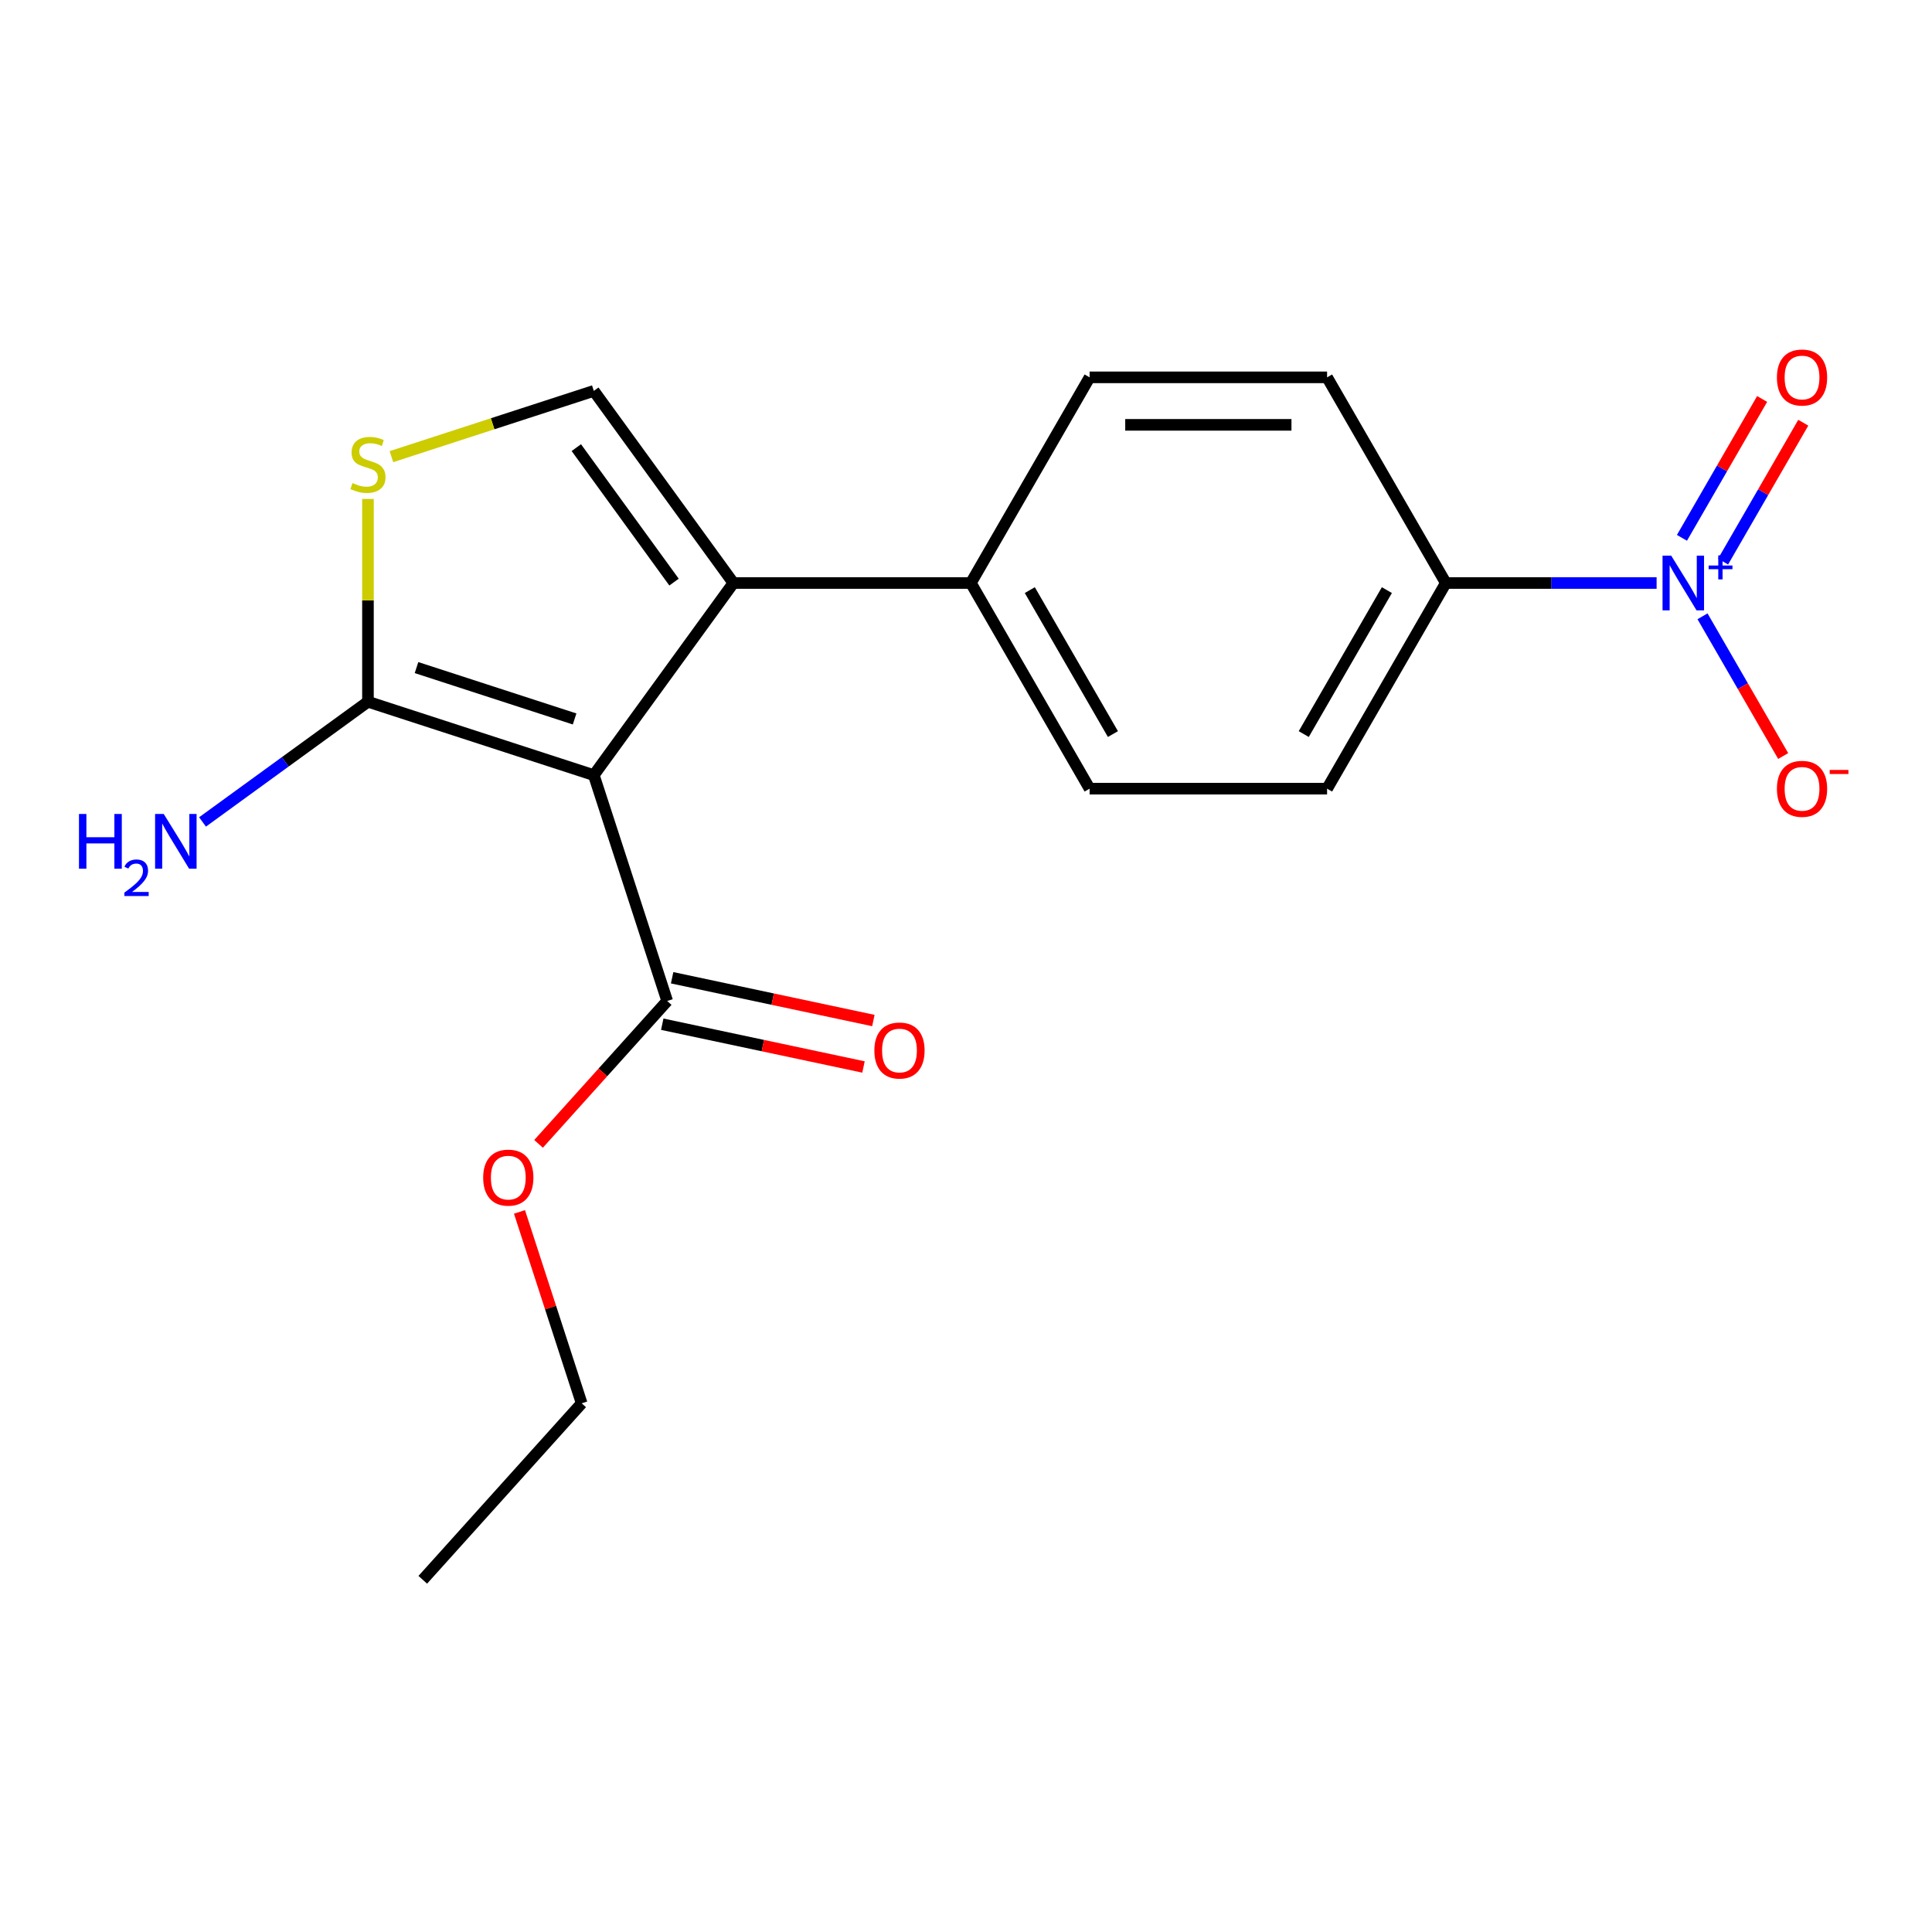 <?xml version='1.0' encoding='iso-8859-1'?>
<svg version='1.1' baseProfile='full'
              xmlns='http://www.w3.org/2000/svg'
                      xmlns:rdkit='http://www.rdkit.org/xml'
                      xmlns:xlink='http://www.w3.org/1999/xlink'
                  xml:space='preserve'
width='1000px' height='1000px' viewBox='0 0 1000 1000'>
<!-- END OF HEADER -->
<rect style='opacity:1.0;fill:#FFFFFF;stroke:none' width='1000' height='1000' x='0' y='0'> </rect>
<path class='bond-0' d='M 307.355,401.207 L 379.603,301.765' style='fill:none;fill-rule:evenodd;stroke:#000000;stroke-width:6px;stroke-linecap:butt;stroke-linejoin:miter;stroke-opacity:1' />
<path class='bond-1' d='M 307.355,401.207 L 190.454,363.223' style='fill:none;fill-rule:evenodd;stroke:#000000;stroke-width:6px;stroke-linecap:butt;stroke-linejoin:miter;stroke-opacity:1' />
<path class='bond-1' d='M 297.416,372.129 L 215.586,345.541' style='fill:none;fill-rule:evenodd;stroke:#000000;stroke-width:6px;stroke-linecap:butt;stroke-linejoin:miter;stroke-opacity:1' />
<path class='bond-5' d='M 307.355,401.207 L 345.338,518.107' style='fill:none;fill-rule:evenodd;stroke:#000000;stroke-width:6px;stroke-linecap:butt;stroke-linejoin:miter;stroke-opacity:1' />
<path class='bond-3' d='M 379.603,301.765 L 307.355,202.323' style='fill:none;fill-rule:evenodd;stroke:#000000;stroke-width:6px;stroke-linecap:butt;stroke-linejoin:miter;stroke-opacity:1' />
<path class='bond-3' d='M 348.878,301.298 L 298.304,231.689' style='fill:none;fill-rule:evenodd;stroke:#000000;stroke-width:6px;stroke-linecap:butt;stroke-linejoin:miter;stroke-opacity:1' />
<path class='bond-7' d='M 379.603,301.765 L 502.52,301.765' style='fill:none;fill-rule:evenodd;stroke:#000000;stroke-width:6px;stroke-linecap:butt;stroke-linejoin:miter;stroke-opacity:1' />
<path class='bond-4' d='M 190.454,363.223 L 190.454,310.741' style='fill:none;fill-rule:evenodd;stroke:#000000;stroke-width:6px;stroke-linecap:butt;stroke-linejoin:miter;stroke-opacity:1' />
<path class='bond-4' d='M 190.454,310.741 L 190.454,258.26' style='fill:none;fill-rule:evenodd;stroke:#CCCC00;stroke-width:6px;stroke-linecap:butt;stroke-linejoin:miter;stroke-opacity:1' />
<path class='bond-11' d='M 190.454,363.223 L 147.64,394.33' style='fill:none;fill-rule:evenodd;stroke:#000000;stroke-width:6px;stroke-linecap:butt;stroke-linejoin:miter;stroke-opacity:1' />
<path class='bond-11' d='M 147.64,394.33 L 104.826,425.436' style='fill:none;fill-rule:evenodd;stroke:#0000FF;stroke-width:6px;stroke-linecap:butt;stroke-linejoin:miter;stroke-opacity:1' />
<path class='bond-2' d='M 857.456,301.765 L 802.905,301.765' style='fill:none;fill-rule:evenodd;stroke:#0000FF;stroke-width:6px;stroke-linecap:butt;stroke-linejoin:miter;stroke-opacity:1' />
<path class='bond-2' d='M 802.905,301.765 L 748.353,301.765' style='fill:none;fill-rule:evenodd;stroke:#000000;stroke-width:6px;stroke-linecap:butt;stroke-linejoin:miter;stroke-opacity:1' />
<path class='bond-8' d='M 881.219,318.998 L 902.096,355.158' style='fill:none;fill-rule:evenodd;stroke:#0000FF;stroke-width:6px;stroke-linecap:butt;stroke-linejoin:miter;stroke-opacity:1' />
<path class='bond-8' d='M 902.096,355.158 L 922.973,391.318' style='fill:none;fill-rule:evenodd;stroke:#FF0000;stroke-width:6px;stroke-linecap:butt;stroke-linejoin:miter;stroke-opacity:1' />
<path class='bond-9' d='M 891.864,290.678 L 912.614,254.738' style='fill:none;fill-rule:evenodd;stroke:#0000FF;stroke-width:6px;stroke-linecap:butt;stroke-linejoin:miter;stroke-opacity:1' />
<path class='bond-9' d='M 912.614,254.738 L 933.364,218.797' style='fill:none;fill-rule:evenodd;stroke:#FF0000;stroke-width:6px;stroke-linecap:butt;stroke-linejoin:miter;stroke-opacity:1' />
<path class='bond-9' d='M 870.574,278.386 L 891.324,242.446' style='fill:none;fill-rule:evenodd;stroke:#0000FF;stroke-width:6px;stroke-linecap:butt;stroke-linejoin:miter;stroke-opacity:1' />
<path class='bond-9' d='M 891.324,242.446 L 912.074,206.506' style='fill:none;fill-rule:evenodd;stroke:#FF0000;stroke-width:6px;stroke-linecap:butt;stroke-linejoin:miter;stroke-opacity:1' />
<path class='bond-19' d='M 307.355,202.323 L 254.981,219.341' style='fill:none;fill-rule:evenodd;stroke:#000000;stroke-width:6px;stroke-linecap:butt;stroke-linejoin:miter;stroke-opacity:1' />
<path class='bond-19' d='M 254.981,219.341 L 202.607,236.358' style='fill:none;fill-rule:evenodd;stroke:#CCCC00;stroke-width:6px;stroke-linecap:butt;stroke-linejoin:miter;stroke-opacity:1' />
<path class='bond-10' d='M 342.782,530.13 L 394.861,541.2' style='fill:none;fill-rule:evenodd;stroke:#000000;stroke-width:6px;stroke-linecap:butt;stroke-linejoin:miter;stroke-opacity:1' />
<path class='bond-10' d='M 394.861,541.2 L 446.94,552.269' style='fill:none;fill-rule:evenodd;stroke:#FF0000;stroke-width:6px;stroke-linecap:butt;stroke-linejoin:miter;stroke-opacity:1' />
<path class='bond-10' d='M 347.894,506.084 L 399.972,517.154' style='fill:none;fill-rule:evenodd;stroke:#000000;stroke-width:6px;stroke-linecap:butt;stroke-linejoin:miter;stroke-opacity:1' />
<path class='bond-10' d='M 399.972,517.154 L 452.051,528.223' style='fill:none;fill-rule:evenodd;stroke:#FF0000;stroke-width:6px;stroke-linecap:butt;stroke-linejoin:miter;stroke-opacity:1' />
<path class='bond-16' d='M 345.338,518.107 L 312.045,555.083' style='fill:none;fill-rule:evenodd;stroke:#000000;stroke-width:6px;stroke-linecap:butt;stroke-linejoin:miter;stroke-opacity:1' />
<path class='bond-16' d='M 312.045,555.083 L 278.751,592.059' style='fill:none;fill-rule:evenodd;stroke:#FF0000;stroke-width:6px;stroke-linecap:butt;stroke-linejoin:miter;stroke-opacity:1' />
<path class='bond-6' d='M 748.353,301.765 L 686.894,408.214' style='fill:none;fill-rule:evenodd;stroke:#000000;stroke-width:6px;stroke-linecap:butt;stroke-linejoin:miter;stroke-opacity:1' />
<path class='bond-6' d='M 717.844,305.441 L 674.823,379.955' style='fill:none;fill-rule:evenodd;stroke:#000000;stroke-width:6px;stroke-linecap:butt;stroke-linejoin:miter;stroke-opacity:1' />
<path class='bond-20' d='M 748.353,301.765 L 686.894,195.316' style='fill:none;fill-rule:evenodd;stroke:#000000;stroke-width:6px;stroke-linecap:butt;stroke-linejoin:miter;stroke-opacity:1' />
<path class='bond-14' d='M 502.52,301.765 L 563.978,195.316' style='fill:none;fill-rule:evenodd;stroke:#000000;stroke-width:6px;stroke-linecap:butt;stroke-linejoin:miter;stroke-opacity:1' />
<path class='bond-15' d='M 502.52,301.765 L 563.978,408.214' style='fill:none;fill-rule:evenodd;stroke:#000000;stroke-width:6px;stroke-linecap:butt;stroke-linejoin:miter;stroke-opacity:1' />
<path class='bond-15' d='M 533.028,305.441 L 576.049,379.955' style='fill:none;fill-rule:evenodd;stroke:#000000;stroke-width:6px;stroke-linecap:butt;stroke-linejoin:miter;stroke-opacity:1' />
<path class='bond-12' d='M 686.894,408.214 L 563.978,408.214' style='fill:none;fill-rule:evenodd;stroke:#000000;stroke-width:6px;stroke-linecap:butt;stroke-linejoin:miter;stroke-opacity:1' />
<path class='bond-13' d='M 686.894,195.316 L 563.978,195.316' style='fill:none;fill-rule:evenodd;stroke:#000000;stroke-width:6px;stroke-linecap:butt;stroke-linejoin:miter;stroke-opacity:1' />
<path class='bond-13' d='M 668.457,219.899 L 582.415,219.899' style='fill:none;fill-rule:evenodd;stroke:#000000;stroke-width:6px;stroke-linecap:butt;stroke-linejoin:miter;stroke-opacity:1' />
<path class='bond-17' d='M 268.885,627.285 L 284.98,676.819' style='fill:none;fill-rule:evenodd;stroke:#FF0000;stroke-width:6px;stroke-linecap:butt;stroke-linejoin:miter;stroke-opacity:1' />
<path class='bond-17' d='M 284.98,676.819 L 301.074,726.352' style='fill:none;fill-rule:evenodd;stroke:#000000;stroke-width:6px;stroke-linecap:butt;stroke-linejoin:miter;stroke-opacity:1' />
<path class='bond-18' d='M 301.074,726.352 L 218.827,817.697' style='fill:none;fill-rule:evenodd;stroke:#000000;stroke-width:6px;stroke-linecap:butt;stroke-linejoin:miter;stroke-opacity:1' />
<path  class='atom-3' d='M 865.009 287.605
L 874.289 302.605
Q 875.209 304.085, 876.689 306.765
Q 878.169 309.445, 878.249 309.605
L 878.249 287.605
L 882.009 287.605
L 882.009 315.925
L 878.129 315.925
L 868.169 299.525
Q 867.009 297.605, 865.769 295.405
Q 864.569 293.205, 864.209 292.525
L 864.209 315.925
L 860.529 315.925
L 860.529 287.605
L 865.009 287.605
' fill='#0000FF'/>
<path  class='atom-3' d='M 884.385 292.71
L 889.375 292.71
L 889.375 287.456
L 891.592 287.456
L 891.592 292.71
L 896.714 292.71
L 896.714 294.611
L 891.592 294.611
L 891.592 299.891
L 889.375 299.891
L 889.375 294.611
L 884.385 294.611
L 884.385 292.71
' fill='#0000FF'/>
<path  class='atom-5' d='M 182.454 250.027
Q 182.774 250.147, 184.094 250.707
Q 185.414 251.267, 186.854 251.627
Q 188.334 251.947, 189.774 251.947
Q 192.454 251.947, 194.014 250.667
Q 195.574 249.347, 195.574 247.067
Q 195.574 245.507, 194.774 244.547
Q 194.014 243.587, 192.814 243.067
Q 191.614 242.547, 189.614 241.947
Q 187.094 241.187, 185.574 240.467
Q 184.094 239.747, 183.014 238.227
Q 181.974 236.707, 181.974 234.147
Q 181.974 230.587, 184.374 228.387
Q 186.814 226.187, 191.614 226.187
Q 194.894 226.187, 198.614 227.747
L 197.694 230.827
Q 194.294 229.427, 191.734 229.427
Q 188.974 229.427, 187.454 230.587
Q 185.934 231.707, 185.974 233.667
Q 185.974 235.187, 186.734 236.107
Q 187.534 237.027, 188.654 237.547
Q 189.814 238.067, 191.734 238.667
Q 194.294 239.467, 195.814 240.267
Q 197.334 241.067, 198.414 242.707
Q 199.534 244.307, 199.534 247.067
Q 199.534 250.987, 196.894 253.107
Q 194.294 255.187, 189.934 255.187
Q 187.414 255.187, 185.494 254.627
Q 183.614 254.107, 181.374 253.187
L 182.454 250.027
' fill='#CCCC00'/>
<path  class='atom-9' d='M 919.728 408.294
Q 919.728 401.494, 923.088 397.694
Q 926.448 393.894, 932.728 393.894
Q 939.008 393.894, 942.368 397.694
Q 945.728 401.494, 945.728 408.294
Q 945.728 415.174, 942.328 419.094
Q 938.928 422.974, 932.728 422.974
Q 926.488 422.974, 923.088 419.094
Q 919.728 415.214, 919.728 408.294
M 932.728 419.774
Q 937.048 419.774, 939.368 416.894
Q 941.728 413.974, 941.728 408.294
Q 941.728 402.734, 939.368 399.934
Q 937.048 397.094, 932.728 397.094
Q 928.408 397.094, 926.048 399.894
Q 923.728 402.694, 923.728 408.294
Q 923.728 414.014, 926.048 416.894
Q 928.408 419.774, 932.728 419.774
' fill='#FF0000'/>
<path  class='atom-9' d='M 947.048 398.516
L 956.736 398.516
L 956.736 400.628
L 947.048 400.628
L 947.048 398.516
' fill='#FF0000'/>
<path  class='atom-10' d='M 919.728 195.396
Q 919.728 188.596, 923.088 184.796
Q 926.448 180.996, 932.728 180.996
Q 939.008 180.996, 942.368 184.796
Q 945.728 188.596, 945.728 195.396
Q 945.728 202.276, 942.328 206.196
Q 938.928 210.076, 932.728 210.076
Q 926.488 210.076, 923.088 206.196
Q 919.728 202.316, 919.728 195.396
M 932.728 206.876
Q 937.048 206.876, 939.368 203.996
Q 941.728 201.076, 941.728 195.396
Q 941.728 189.836, 939.368 187.036
Q 937.048 184.196, 932.728 184.196
Q 928.408 184.196, 926.048 186.996
Q 923.728 189.796, 923.728 195.396
Q 923.728 201.116, 926.048 203.996
Q 928.408 206.876, 932.728 206.876
' fill='#FF0000'/>
<path  class='atom-11' d='M 452.568 543.743
Q 452.568 536.943, 455.928 533.143
Q 459.288 529.343, 465.568 529.343
Q 471.848 529.343, 475.208 533.143
Q 478.568 536.943, 478.568 543.743
Q 478.568 550.623, 475.168 554.543
Q 471.768 558.423, 465.568 558.423
Q 459.328 558.423, 455.928 554.543
Q 452.568 550.663, 452.568 543.743
M 465.568 555.223
Q 469.888 555.223, 472.208 552.343
Q 474.568 549.423, 474.568 543.743
Q 474.568 538.183, 472.208 535.383
Q 469.888 532.543, 465.568 532.543
Q 461.248 532.543, 458.888 535.343
Q 456.568 538.143, 456.568 543.743
Q 456.568 549.463, 458.888 552.343
Q 461.248 555.223, 465.568 555.223
' fill='#FF0000'/>
<path  class='atom-12' d='M 40.88 421.312
L 44.72 421.312
L 44.72 433.352
L 59.2 433.352
L 59.2 421.312
L 63.04 421.312
L 63.04 449.632
L 59.2 449.632
L 59.2 436.552
L 44.72 436.552
L 44.72 449.632
L 40.88 449.632
L 40.88 421.312
' fill='#0000FF'/>
<path  class='atom-12' d='M 64.413 448.638
Q 65.099 446.869, 66.736 445.893
Q 68.373 444.889, 70.643 444.889
Q 73.468 444.889, 75.052 446.421
Q 76.636 447.952, 76.636 450.671
Q 76.636 453.443, 74.577 456.03
Q 72.544 458.617, 68.32 461.68
L 76.953 461.68
L 76.953 463.792
L 64.36 463.792
L 64.36 462.023
Q 67.845 459.541, 69.904 457.693
Q 71.989 455.845, 72.993 454.182
Q 73.996 452.519, 73.996 450.803
Q 73.996 449.008, 73.098 448.005
Q 72.201 447.001, 70.643 447.001
Q 69.138 447.001, 68.135 447.609
Q 67.132 448.216, 66.419 449.562
L 64.413 448.638
' fill='#0000FF'/>
<path  class='atom-12' d='M 84.753 421.312
L 94.033 436.312
Q 94.953 437.792, 96.433 440.472
Q 97.913 443.152, 97.993 443.312
L 97.993 421.312
L 101.753 421.312
L 101.753 449.632
L 97.873 449.632
L 87.913 433.232
Q 86.753 431.312, 85.513 429.112
Q 84.313 426.912, 83.953 426.232
L 83.953 449.632
L 80.273 449.632
L 80.273 421.312
L 84.753 421.312
' fill='#0000FF'/>
<path  class='atom-17' d='M 250.091 609.532
Q 250.091 602.732, 253.451 598.932
Q 256.811 595.132, 263.091 595.132
Q 269.371 595.132, 272.731 598.932
Q 276.091 602.732, 276.091 609.532
Q 276.091 616.412, 272.691 620.332
Q 269.291 624.212, 263.091 624.212
Q 256.851 624.212, 253.451 620.332
Q 250.091 616.452, 250.091 609.532
M 263.091 621.012
Q 267.411 621.012, 269.731 618.132
Q 272.091 615.212, 272.091 609.532
Q 272.091 603.972, 269.731 601.172
Q 267.411 598.332, 263.091 598.332
Q 258.771 598.332, 256.411 601.132
Q 254.091 603.932, 254.091 609.532
Q 254.091 615.252, 256.411 618.132
Q 258.771 621.012, 263.091 621.012
' fill='#FF0000'/>
</svg>
